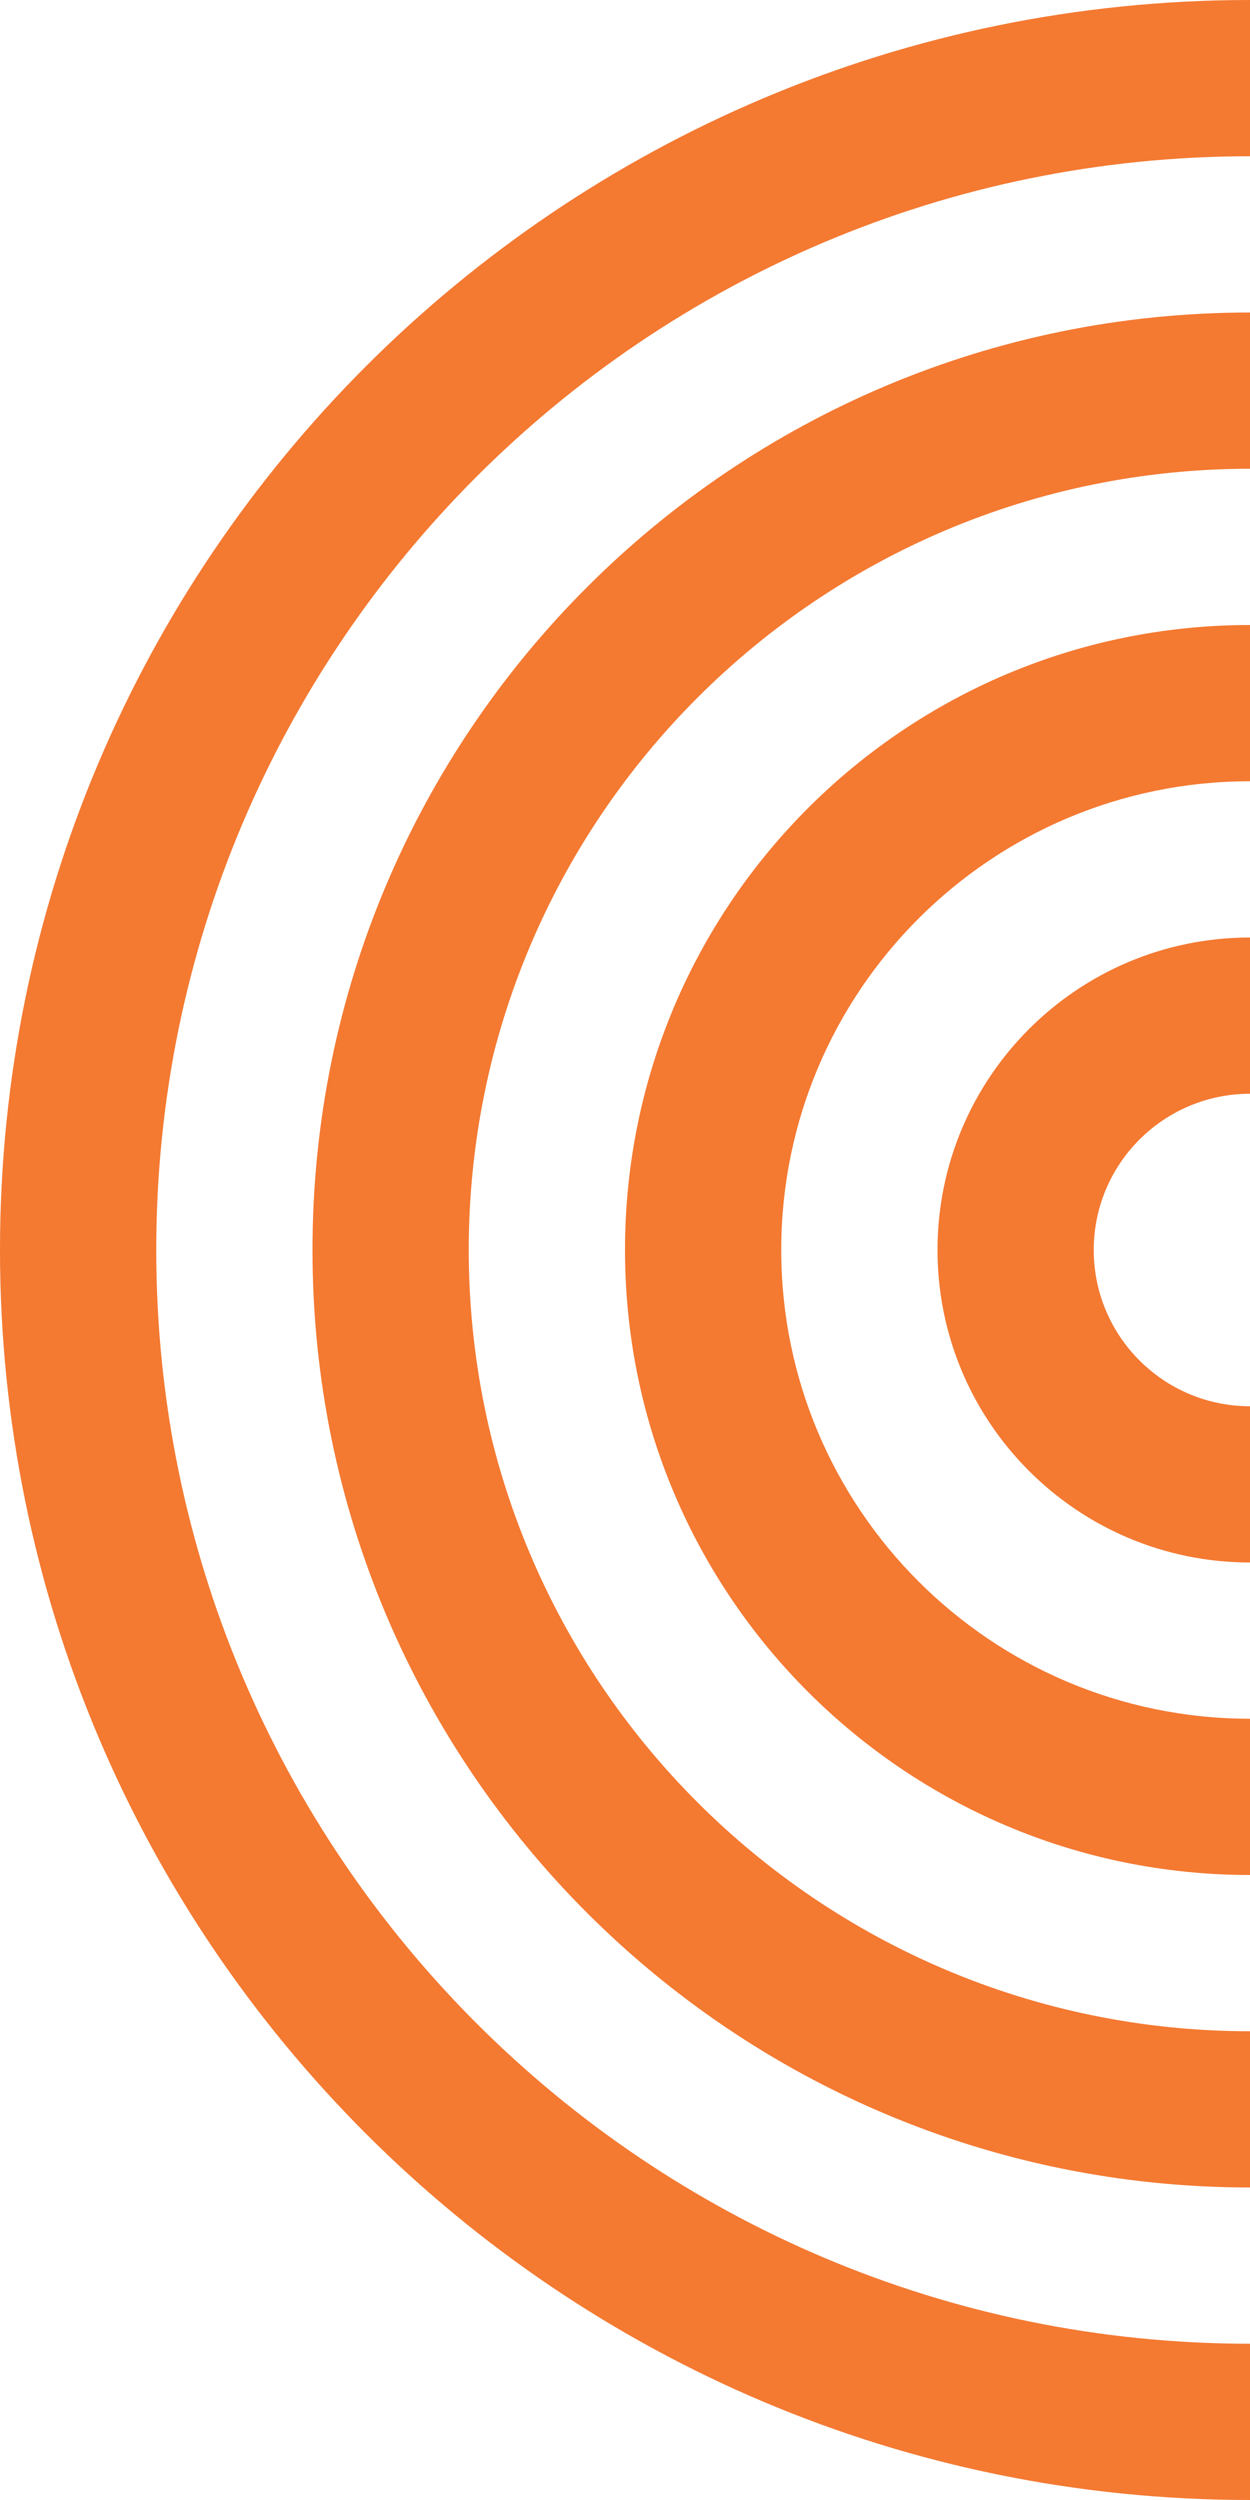 <svg width="180" height="360" viewBox="0 0 180 360" fill="none" xmlns="http://www.w3.org/2000/svg">
<path d="M180 -7.86804e-06C80.588 -3.5226e-06 -1.22135e-05 80.588 -7.86805e-06 180C-3.52261e-06 279.412 80.588 360 180 360L180 337.499C93.014 337.499 22.501 266.985 22.501 180C22.501 93.015 93.014 22.501 180 22.501L180 -7.86804e-06Z" fill="#F47931"/>
<path d="M180 45C105.442 45 44.999 105.442 44.999 180.001C44.999 254.559 105.442 314.998 180 314.998L180 292.5C117.869 292.5 67.501 242.132 67.501 180.001C67.501 117.869 117.869 67.501 180 67.501L180 45Z" fill="#F47931"/>
<path d="M179.999 90C130.295 90 90.001 130.294 90.001 179.998C90.001 229.703 130.295 270 179.999 270L179.999 247.499C142.722 247.499 112.499 217.279 112.499 179.998C112.499 142.717 142.722 112.501 179.999 112.501L179.999 90Z" fill="#F47931"/>
<path d="M180 135C155.146 135 135.001 155.148 135.001 179.999C135.001 204.849 155.146 224.998 180 224.998L180 202.5C167.573 202.5 157.499 192.426 157.499 179.999C157.499 167.572 167.573 157.501 180 157.501L180 135Z" fill="#F47931"/>
</svg>
